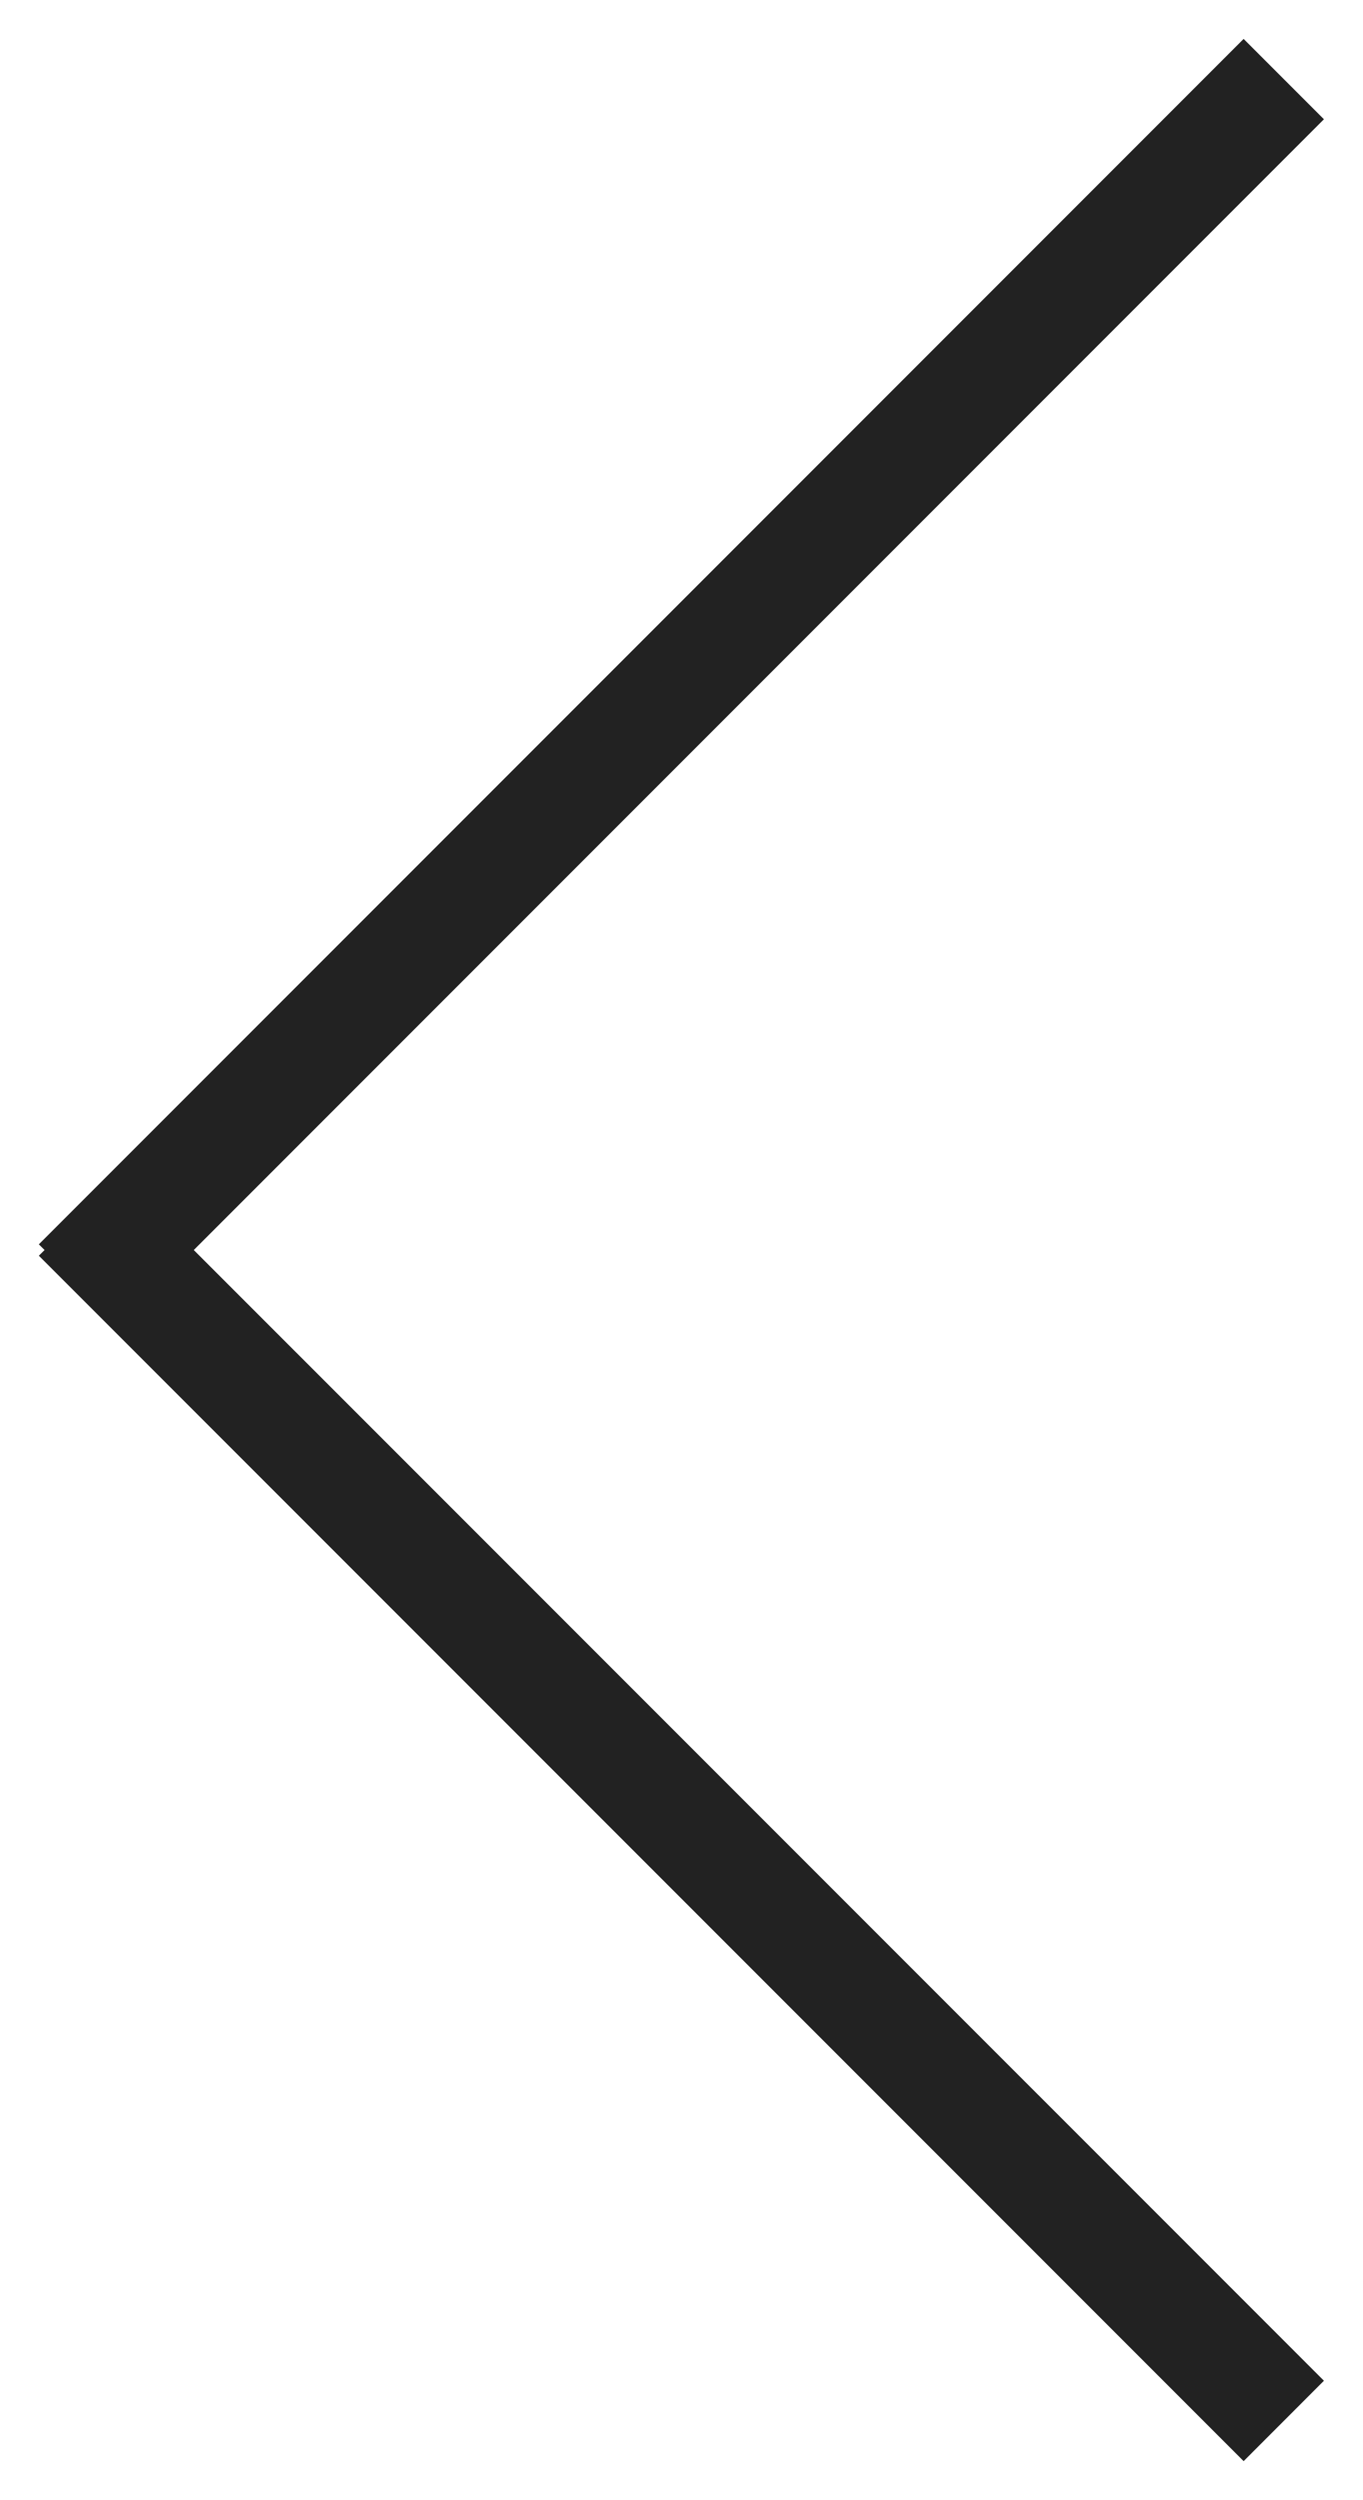 <svg 
 xmlns="http://www.w3.org/2000/svg"
 xmlns:xlink="http://www.w3.org/1999/xlink"
 width="24px" height="44px">
<path fill-rule="evenodd"  fill="rgb(34, 34, 34)"
 d="M23.312,41.898 L21.898,43.313 L0.684,22.099 L0.785,21.999 L0.684,21.899 L21.898,0.685 L23.312,2.099 L3.412,21.999 L23.312,41.898 Z"/>
</svg>
